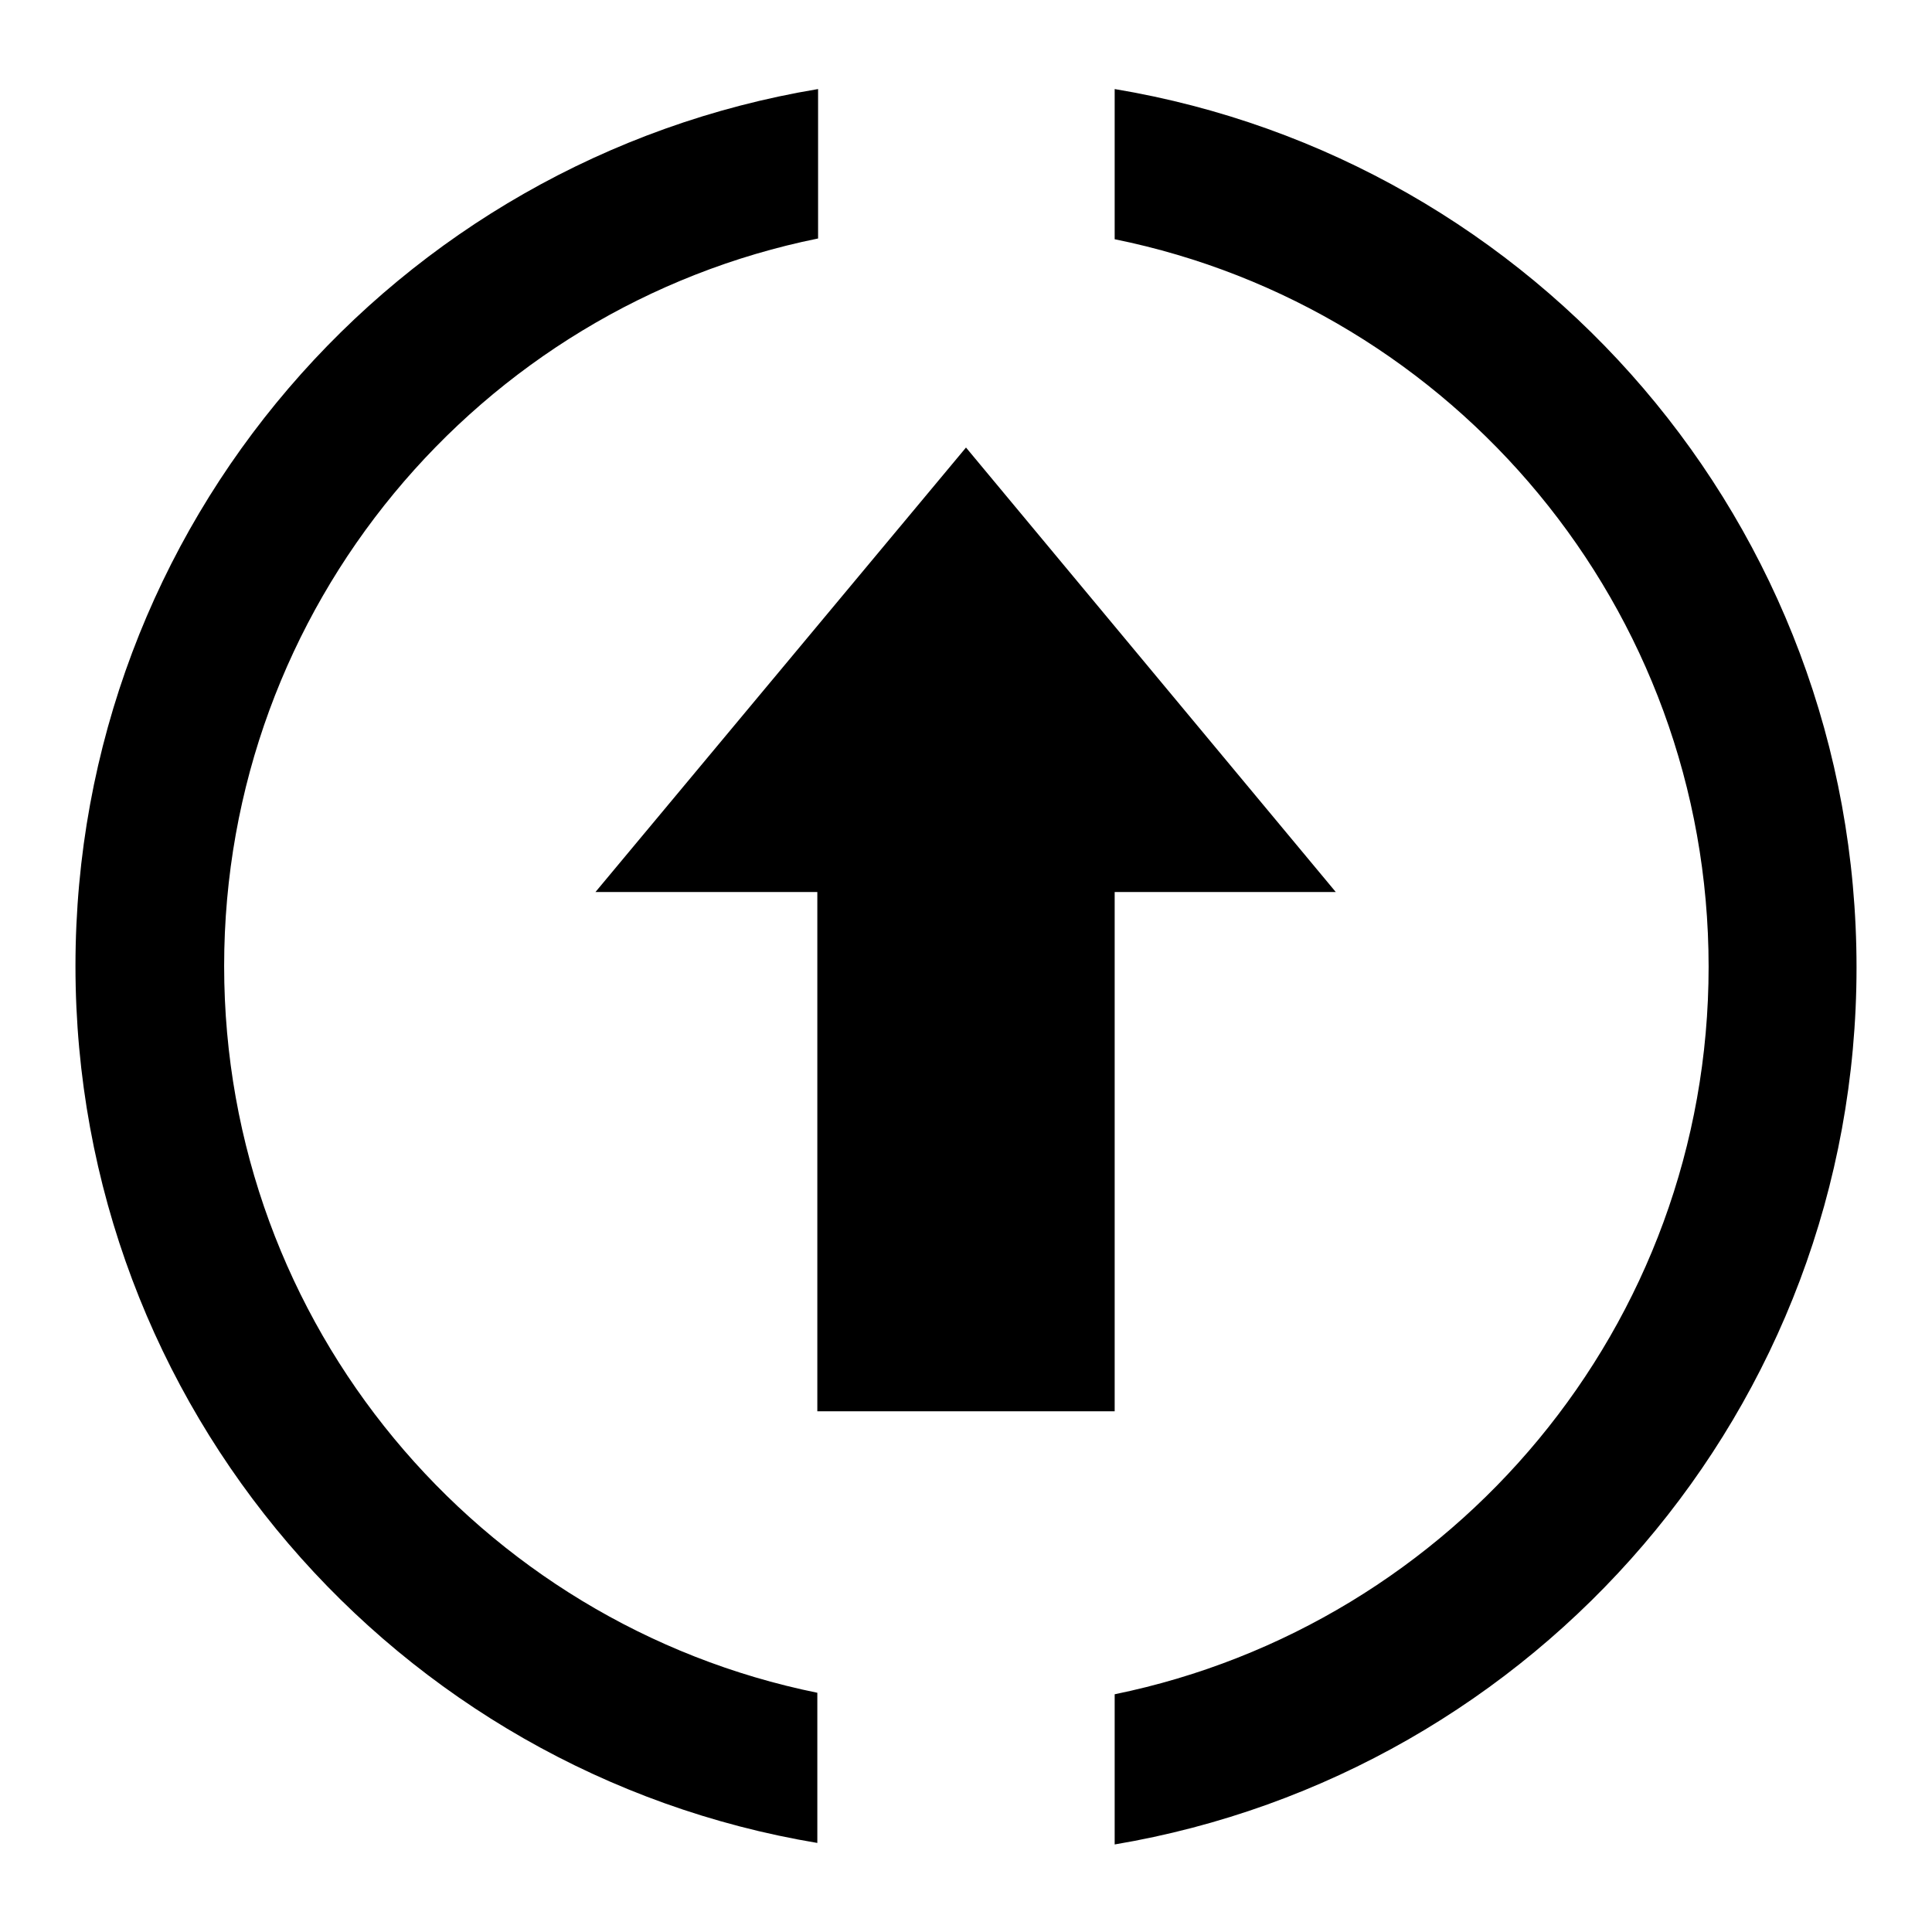 <?xml version="1.0" encoding="utf-8"?>
<!-- Svg Vector Icons : http://www.onlinewebfonts.com/icon -->
<!DOCTYPE svg PUBLIC "-//W3C//DTD SVG 1.1//EN" "http://www.w3.org/Graphics/SVG/1.1/DTD/svg11.dtd">
<svg version="1.1" xmlns="http://www.w3.org/2000/svg" xmlns:xlink="http://www.w3.org/1999/xlink" x="0px" y="0px" viewBox="0 0 256 256" enable-background="new 0 0 256 256" xml:space="preserve">
<g> <path fill="#000000" d="M147.7,11.8v19.9c44.9,9.1,78.7,48.8,78.7,96.4s-33.8,87.2-78.7,96.4v19.9c55.8-9.4,98.3-57.8,98.3-116.2 C246,69.5,203.5,21.1,147.7,11.8z M29.7,128c0-47.6,33.8-87.3,78.7-96.4V11.8C52.5,21.1,10,69.5,10,128 c0,58.5,42.5,106.9,98.3,116.2v-19.9C63.5,215.2,29.7,175.6,29.7,128L29.7,128z M147.7,187v-68.8H177L128,59.3l-49.1,58.9h29.4V187 H147.7z"/></g>
</svg>